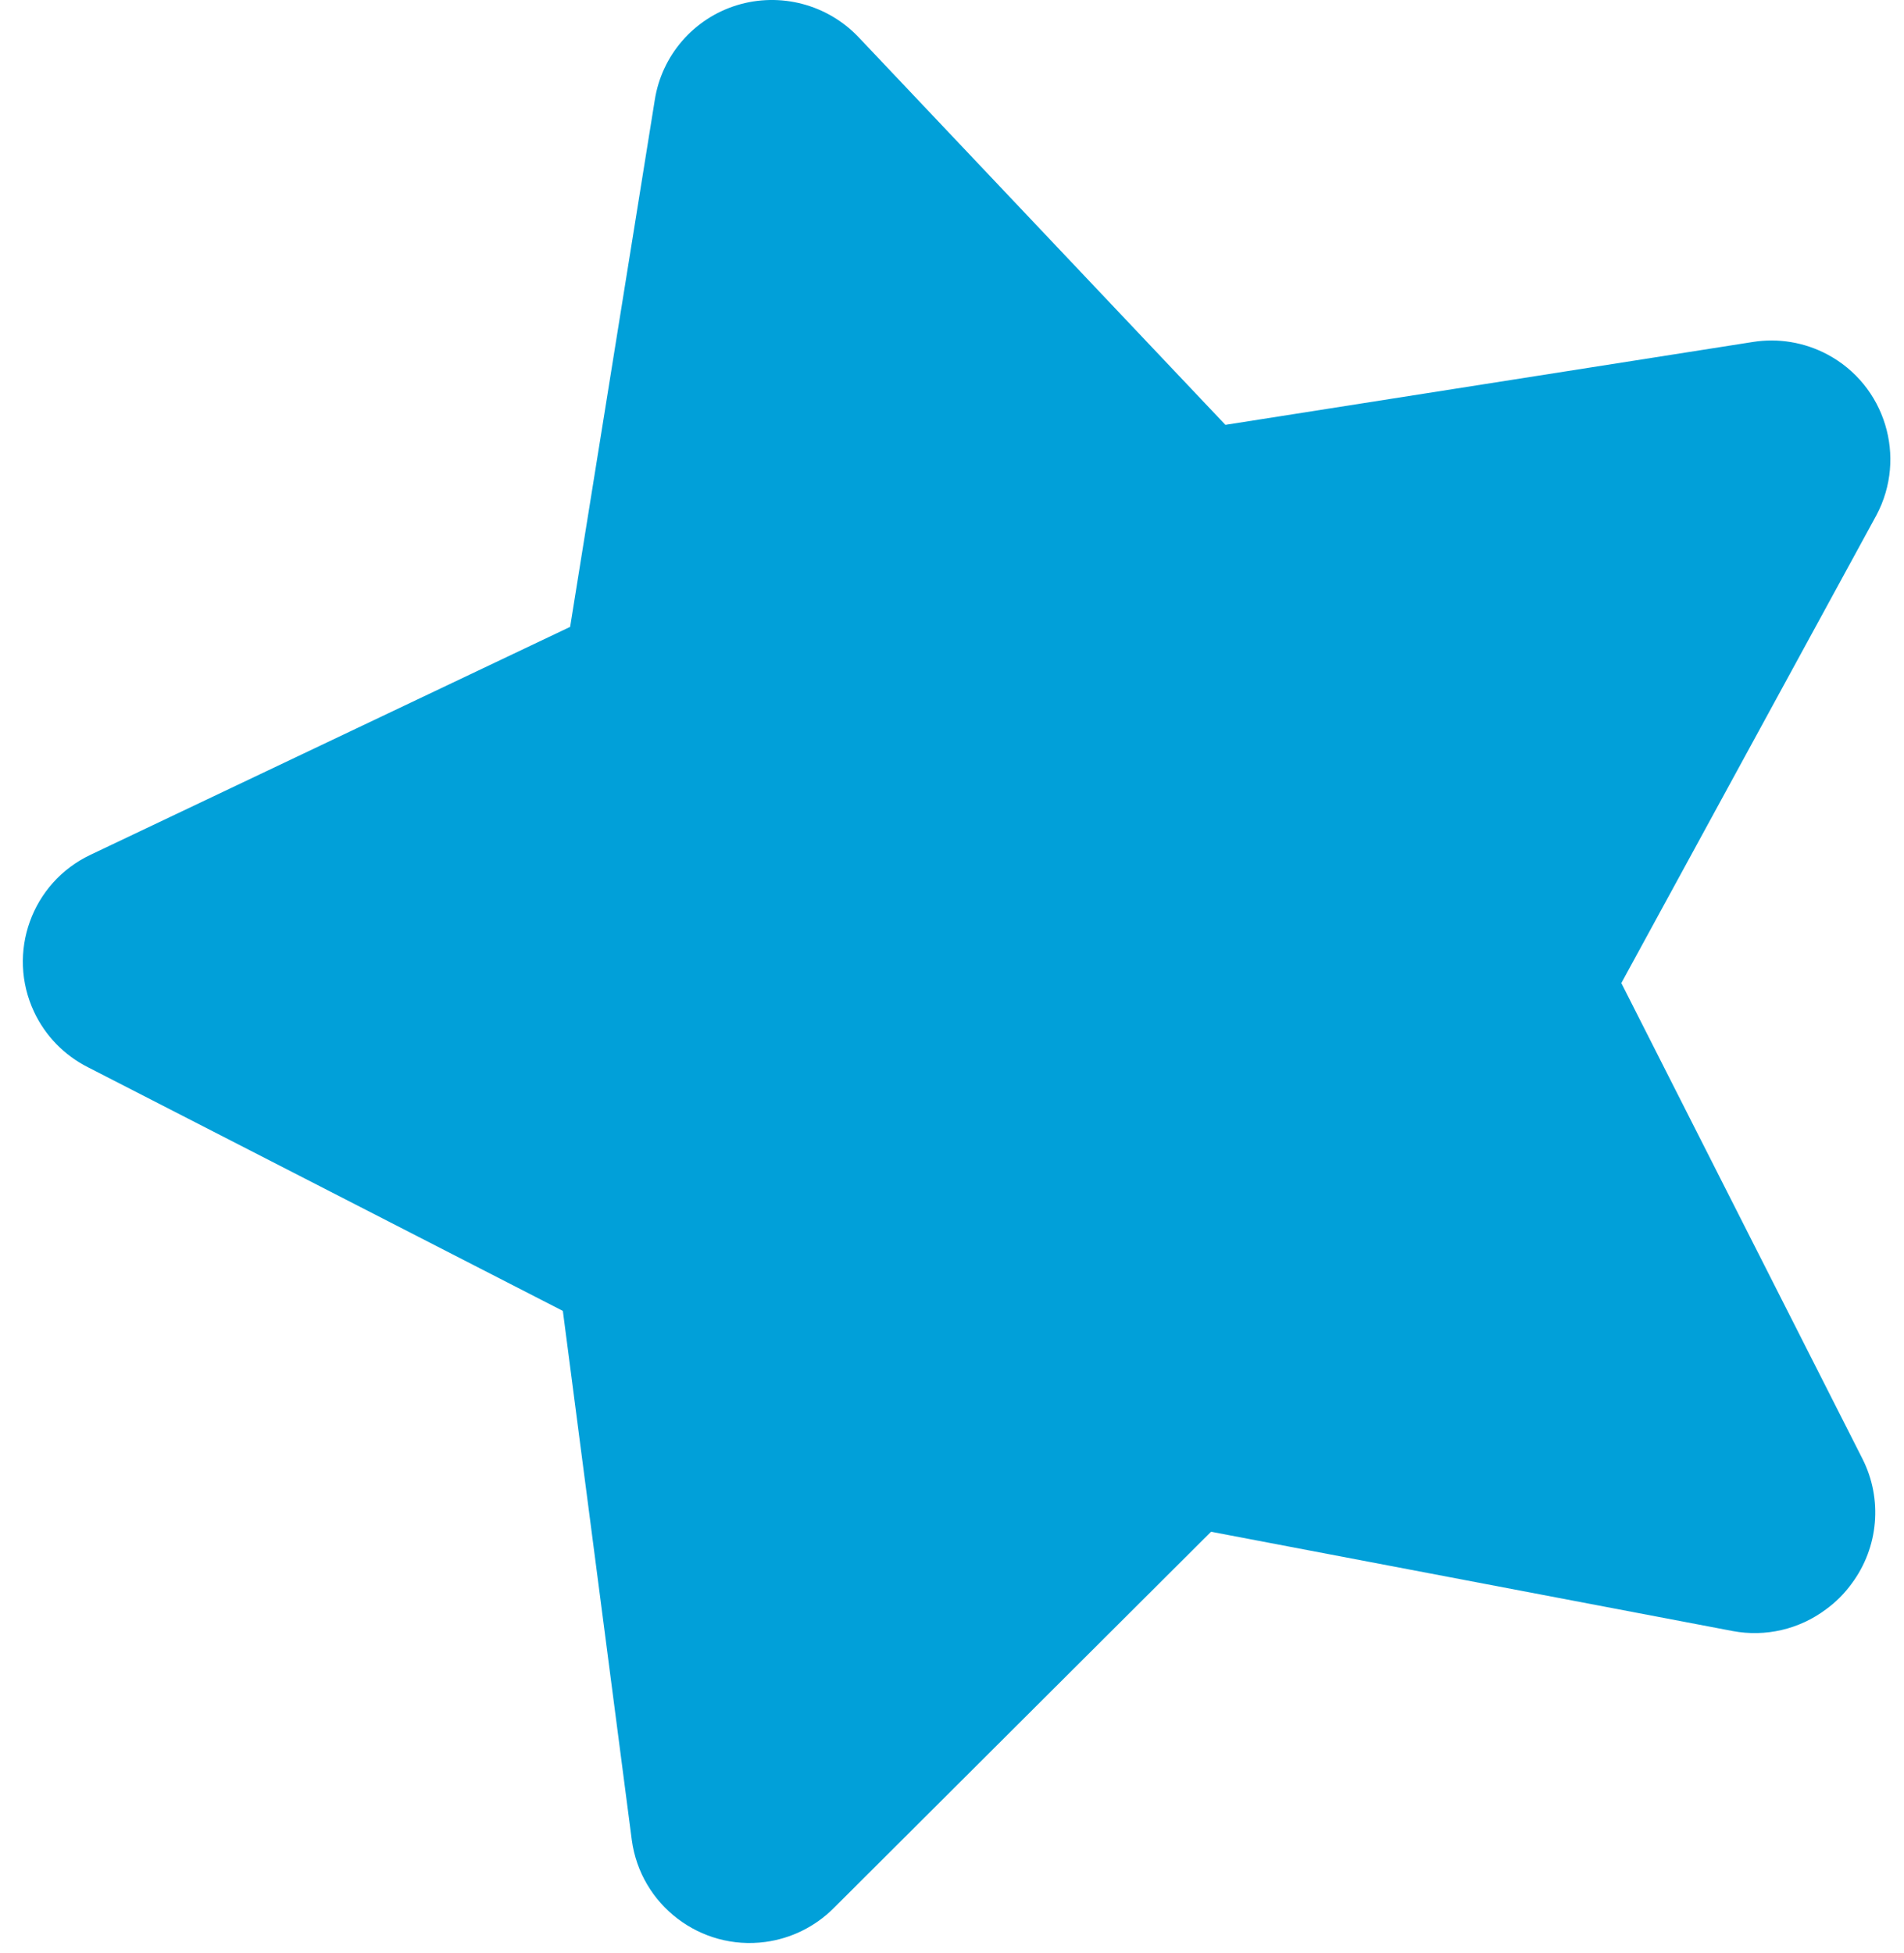 <?xml version="1.0" encoding="UTF-8"?>
<svg width="39px" height="40px" viewBox="0 0 39 40" version="1.1" xmlns="http://www.w3.org/2000/svg" xmlns:xlink="http://www.w3.org/1999/xlink">
    <title>filled_star</title>
    <g id="Page" stroke="none" stroke-width="1" fill="none" fill-rule="evenodd">
        <g id="BCservice" transform="translate(-239, -1467)" fill="#01A0D9">
            <g id="四大優點" transform="translate(-82, 900)">
                <g id="UCD" transform="translate(321, 560)">
                    <path d="M35.494,40.405 L24.806,38.371 L17.071,46.085 C16.694,46.46 16.205,46.701 15.678,46.772 C14.346,46.951 13.12,46.015 12.941,44.683 L11.529,33.848 L1.8,28.857 C1.317,28.613 0.93,28.216 0.699,27.726 C0.13,26.517 0.648,25.075 1.857,24.505 L11.678,19.839 L13.411,9.053 C13.553,8.135 14.207,7.38 15.094,7.107 C15.98,6.836 16.944,7.088 17.584,7.759 L25.1,15.701 L35.896,14.005 C36.421,13.92 36.959,14.009 37.428,14.258 C38.615,14.888 39.066,16.362 38.436,17.55 L33.21,27.134 L38.148,36.875 C38.567,37.701 38.481,38.694 37.926,39.436 C37.779,39.638 37.601,39.816 37.398,39.963 C36.853,40.37 36.163,40.53 35.494,40.405" id="Fill-1"></path>
                </g>
            </g>
        </g>
    </g>
</svg>